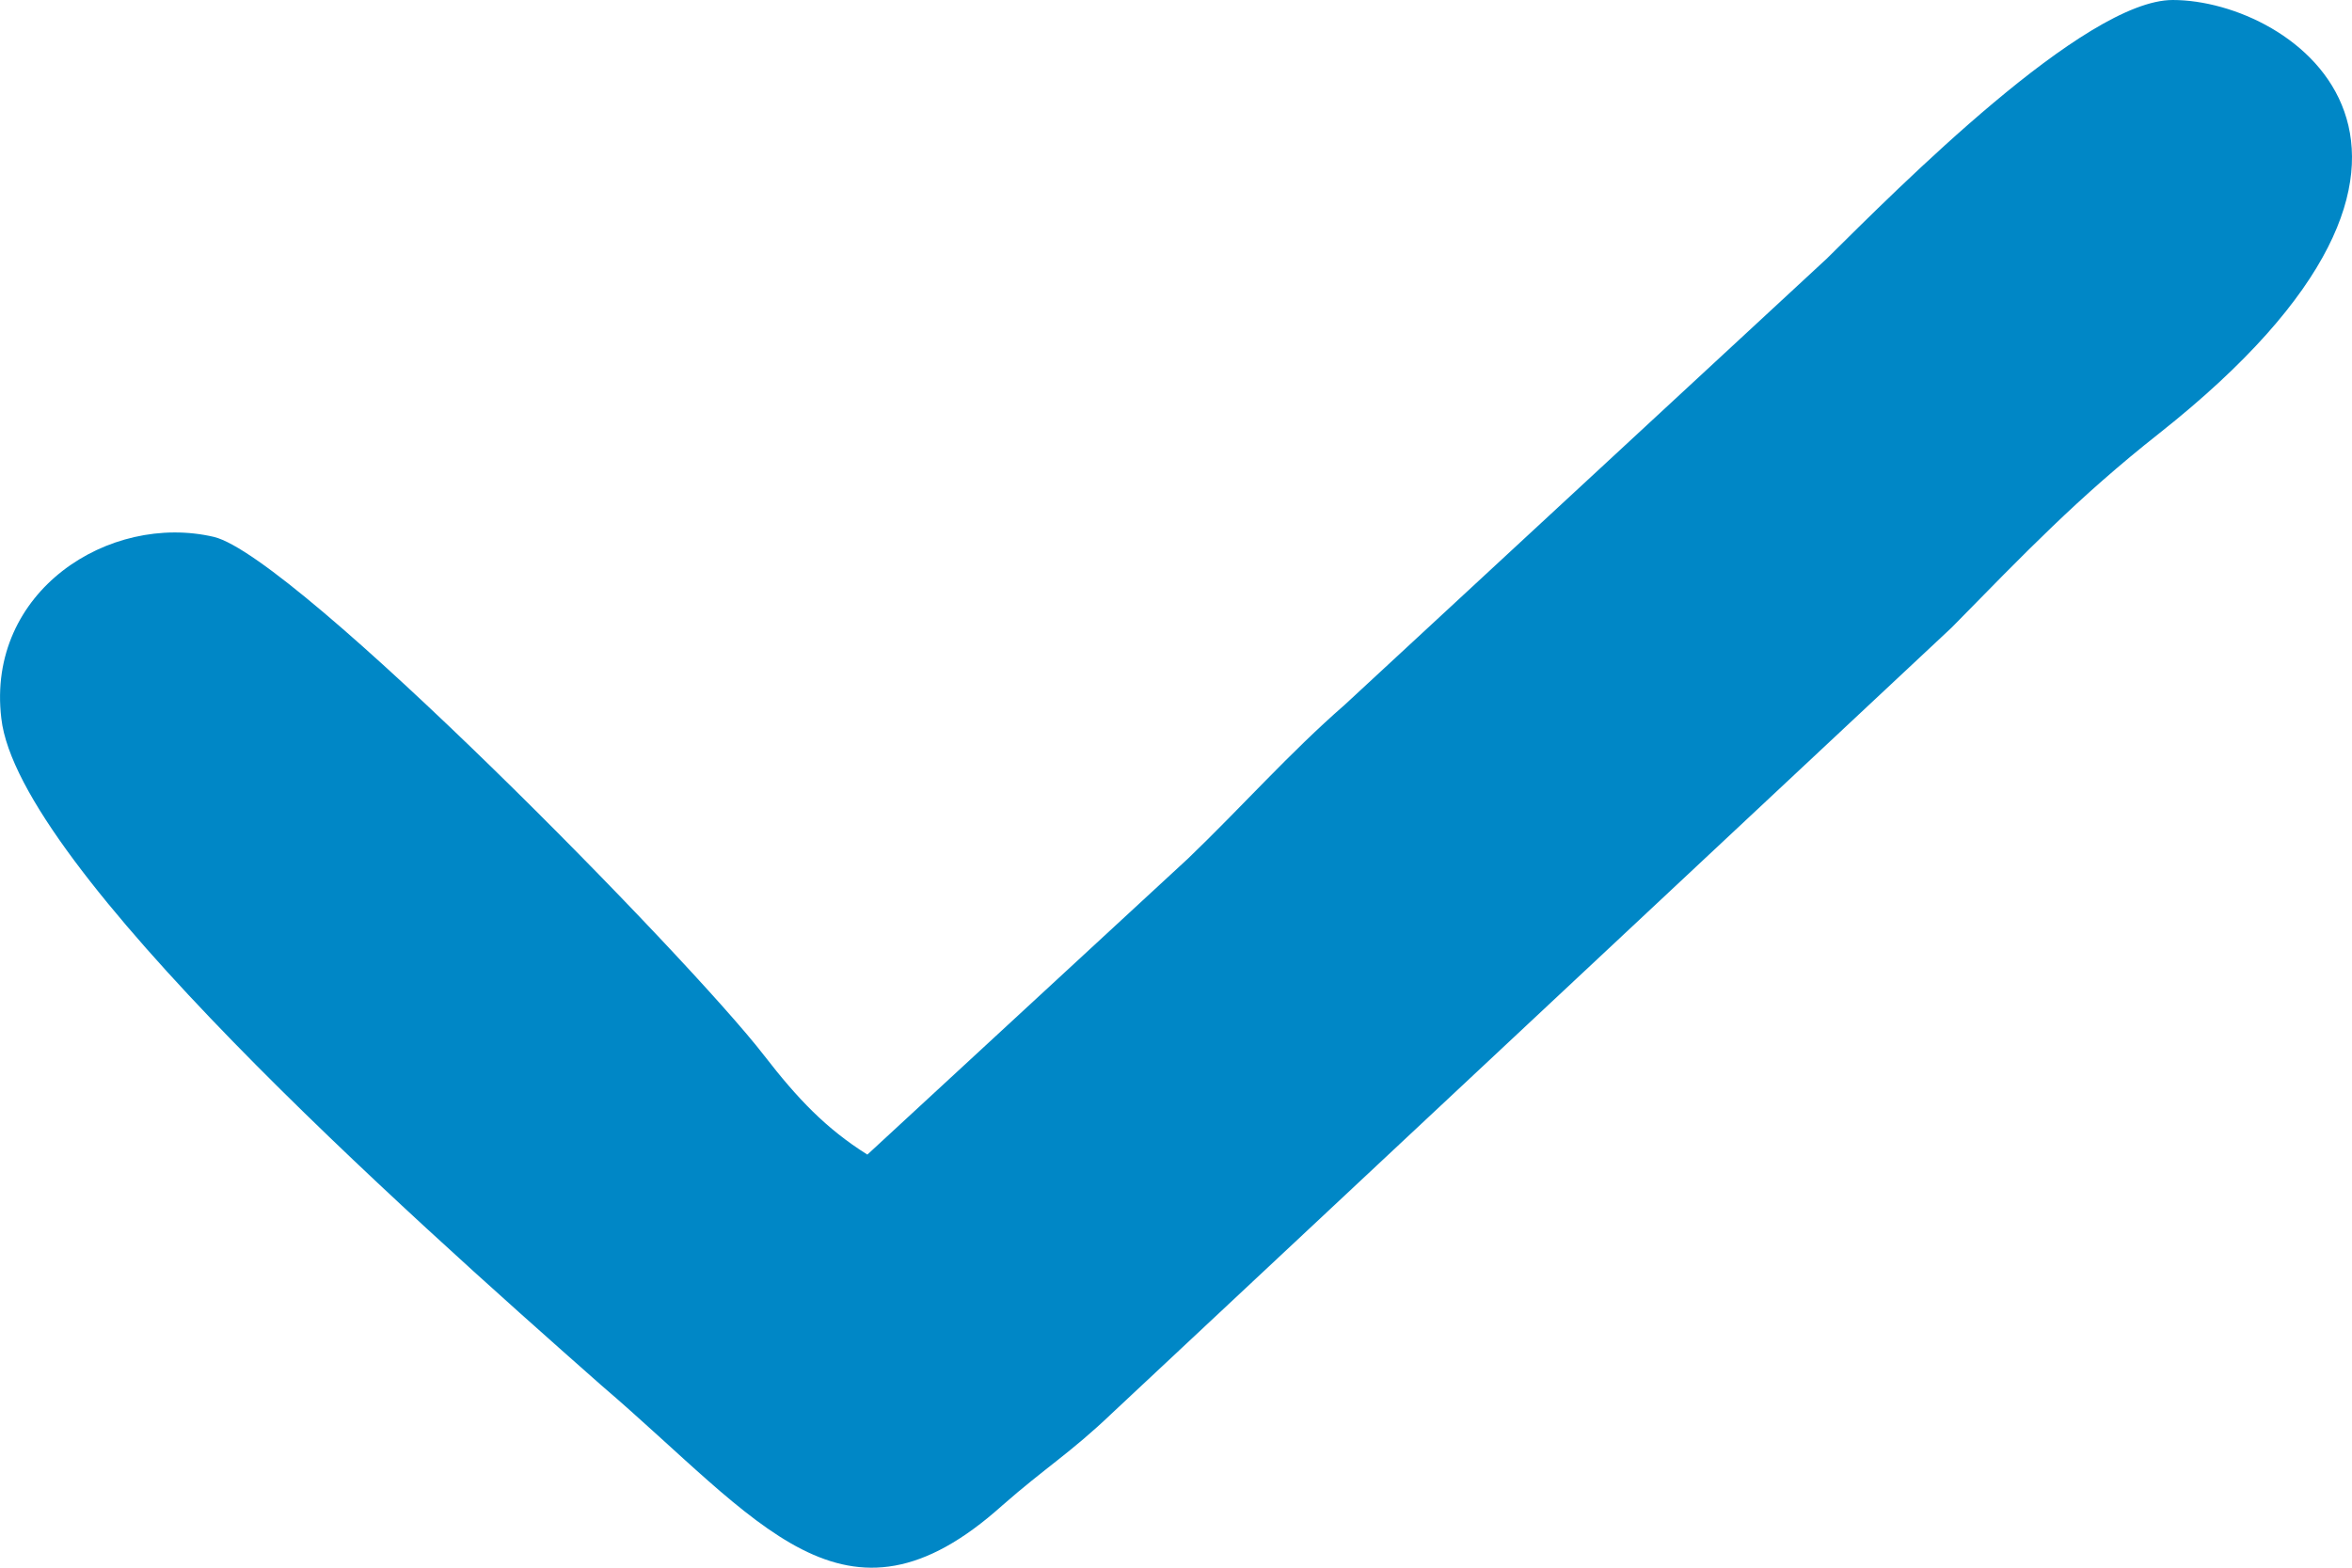 <svg width="9" height="6" viewBox="0 0 9 6" fill="none" xmlns="http://www.w3.org/2000/svg">
<path fill-rule="evenodd" clip-rule="evenodd" d="M3.319 4.419C3.16 4.319 3.052 4.205 2.925 4.041C2.639 3.669 1.131 2.131 0.819 2.055C0.418 1.961 -0.053 2.263 0.005 2.749C0.068 3.316 1.544 4.634 2.301 5.302C2.906 5.819 3.23 6.305 3.835 5.762C4 5.617 4.096 5.561 4.255 5.409L7.468 2.402C7.747 2.118 7.951 1.904 8.263 1.658C9.618 0.586 8.778 0 8.314 0C7.977 0 7.264 0.719 6.99 0.99L5.145 2.698C4.935 2.881 4.751 3.089 4.547 3.285L3.319 4.419Z" fill="#0087C6"/>
</svg>
